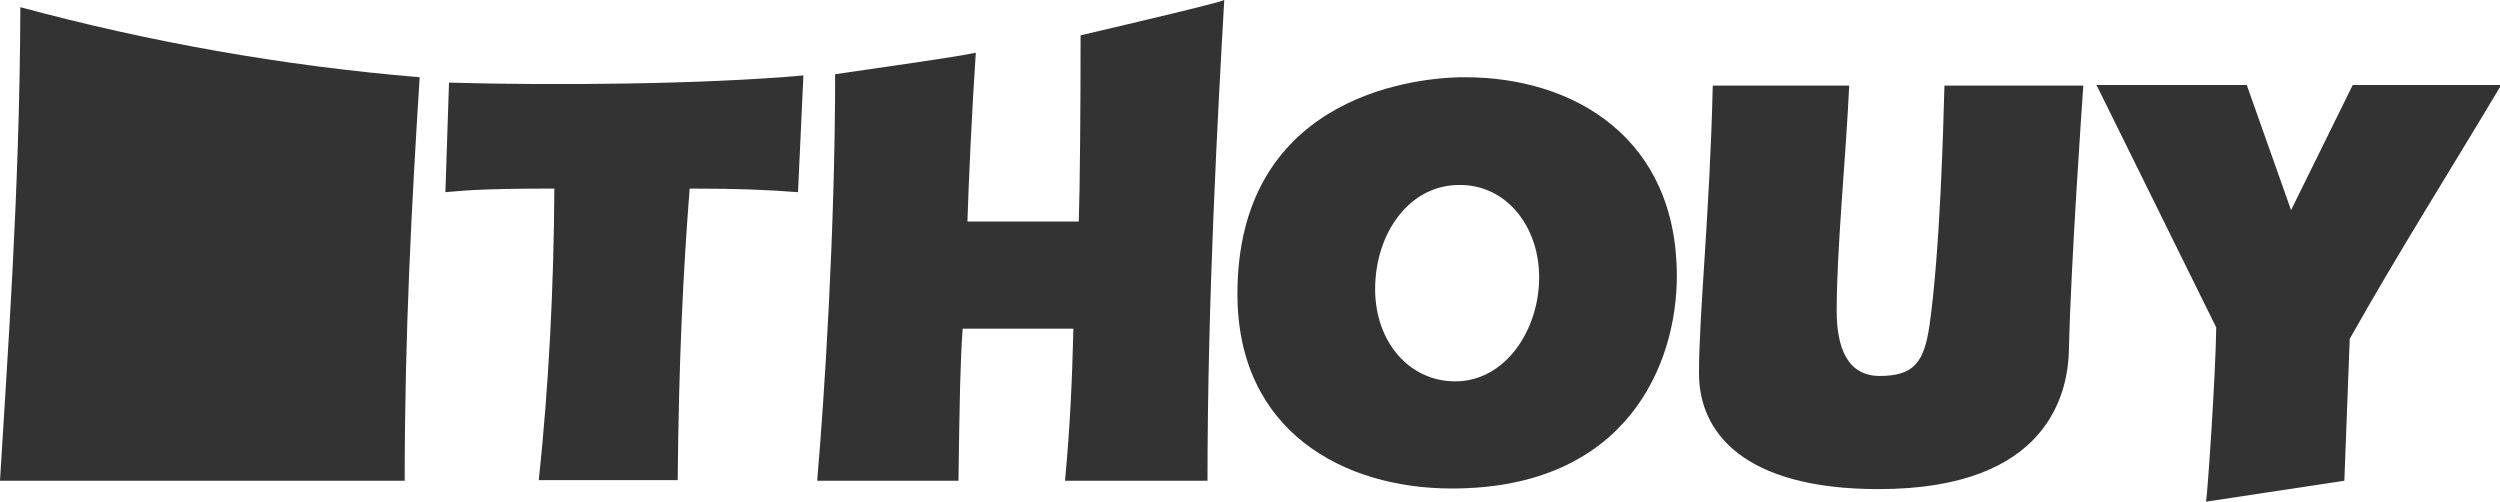 <svg version="1.1" xmlns="http://www.w3.org/2000/svg" xmlns:xlink="http://www.w3.org/1999/xlink" x="0px" y="0px"
	 viewBox="0 0 417.6 83.8" style="enable-background:new 0 0 417.6 83.8;" xml:space="preserve">
<style type="text/css">
	.st0{fill:#333;}
</style>
<path class="st0" d="M134.2,12.6l-0.9,19.5c-5.3-0.4-9.9-0.6-18.1-0.6c-1.1,14.2-1.8,28.4-2,48.7H90c1.7-16.1,2.5-32.3,2.6-48.7
	c-13.5,0-15.3,0.4-18.2,0.6L75,13.8C92.5,14.3,117.5,14.1,134.2,12.6z"/>
<path class="st0" d="M204.5,0c-1.1,19.3-2.8,50.5-2.8,80.3h-23.8c0.8-8.4,1.2-16.8,1.4-25.4h-18.5c-0.4,5.7-0.5,11.4-0.7,25.4h-23.6
	c1.2-13.8,3-41.9,3-67.9c11.5-1.7,19.7-2.8,23.5-3.6c-0.7,10.4-1.2,21.8-1.4,28.2h18.6c0.2-5.8,0.3-19.5,0.3-31.1
	C190.3,3.6,203.1,0.6,204.5,0z"/>
<path class="st0" d="M280.1,46.1c0,14.8-8.4,35.5-37.6,35.5c-18,0-35.8-9.5-35.8-32.5c0-32,27.9-36.2,38-36.2
	C263,12.9,280.1,23.1,280.1,46.1z M229.7,48.3c0,8.7,5.6,15.4,13.4,15.4c8.3,0,14-8.5,14-17.4c0-8.4-5.4-15.4-13.2-15.4
	C235.4,30.8,229.7,39,229.7,48.3z"/>
<path class="st0" d="M308.9,14.2c-0.6,12.6-2.1,27.4-2.1,37.7c0,6.2,1.8,10.9,7.2,10.9c5.8,0,7.4-2.4,8.3-8.4
	c1.8-12.8,2.3-33.1,2.5-40.1H348c-0.1,1.3-2.1,29.9-2.4,43.9c-0.1,7.2-3.2,23.5-31.8,23.5c-22.7,0-30-9.6-30-19.3
	c0-10.1,1.8-26.6,2.3-48.1H308.9z"/>
<path class="st0" d="M391.6,80.3l-23.1,3.5c0.3-2,1.6-21.3,1.7-29.1l-20-40.5h25.1l7.4,20.9l10.3-20.9h24.8
	c-8.4,14.1-17.2,28-25.3,42.4L391.6,80.3z"/>
<g>
	<path class="st0" d="M0,80.3h67.6c0-24.8,1.2-46.7,2.5-67.4C47.2,11,24.9,7,3.4,1.2C3.3,32.6,1.1,61.4,0,80.3z"/>
</g>
</svg>
